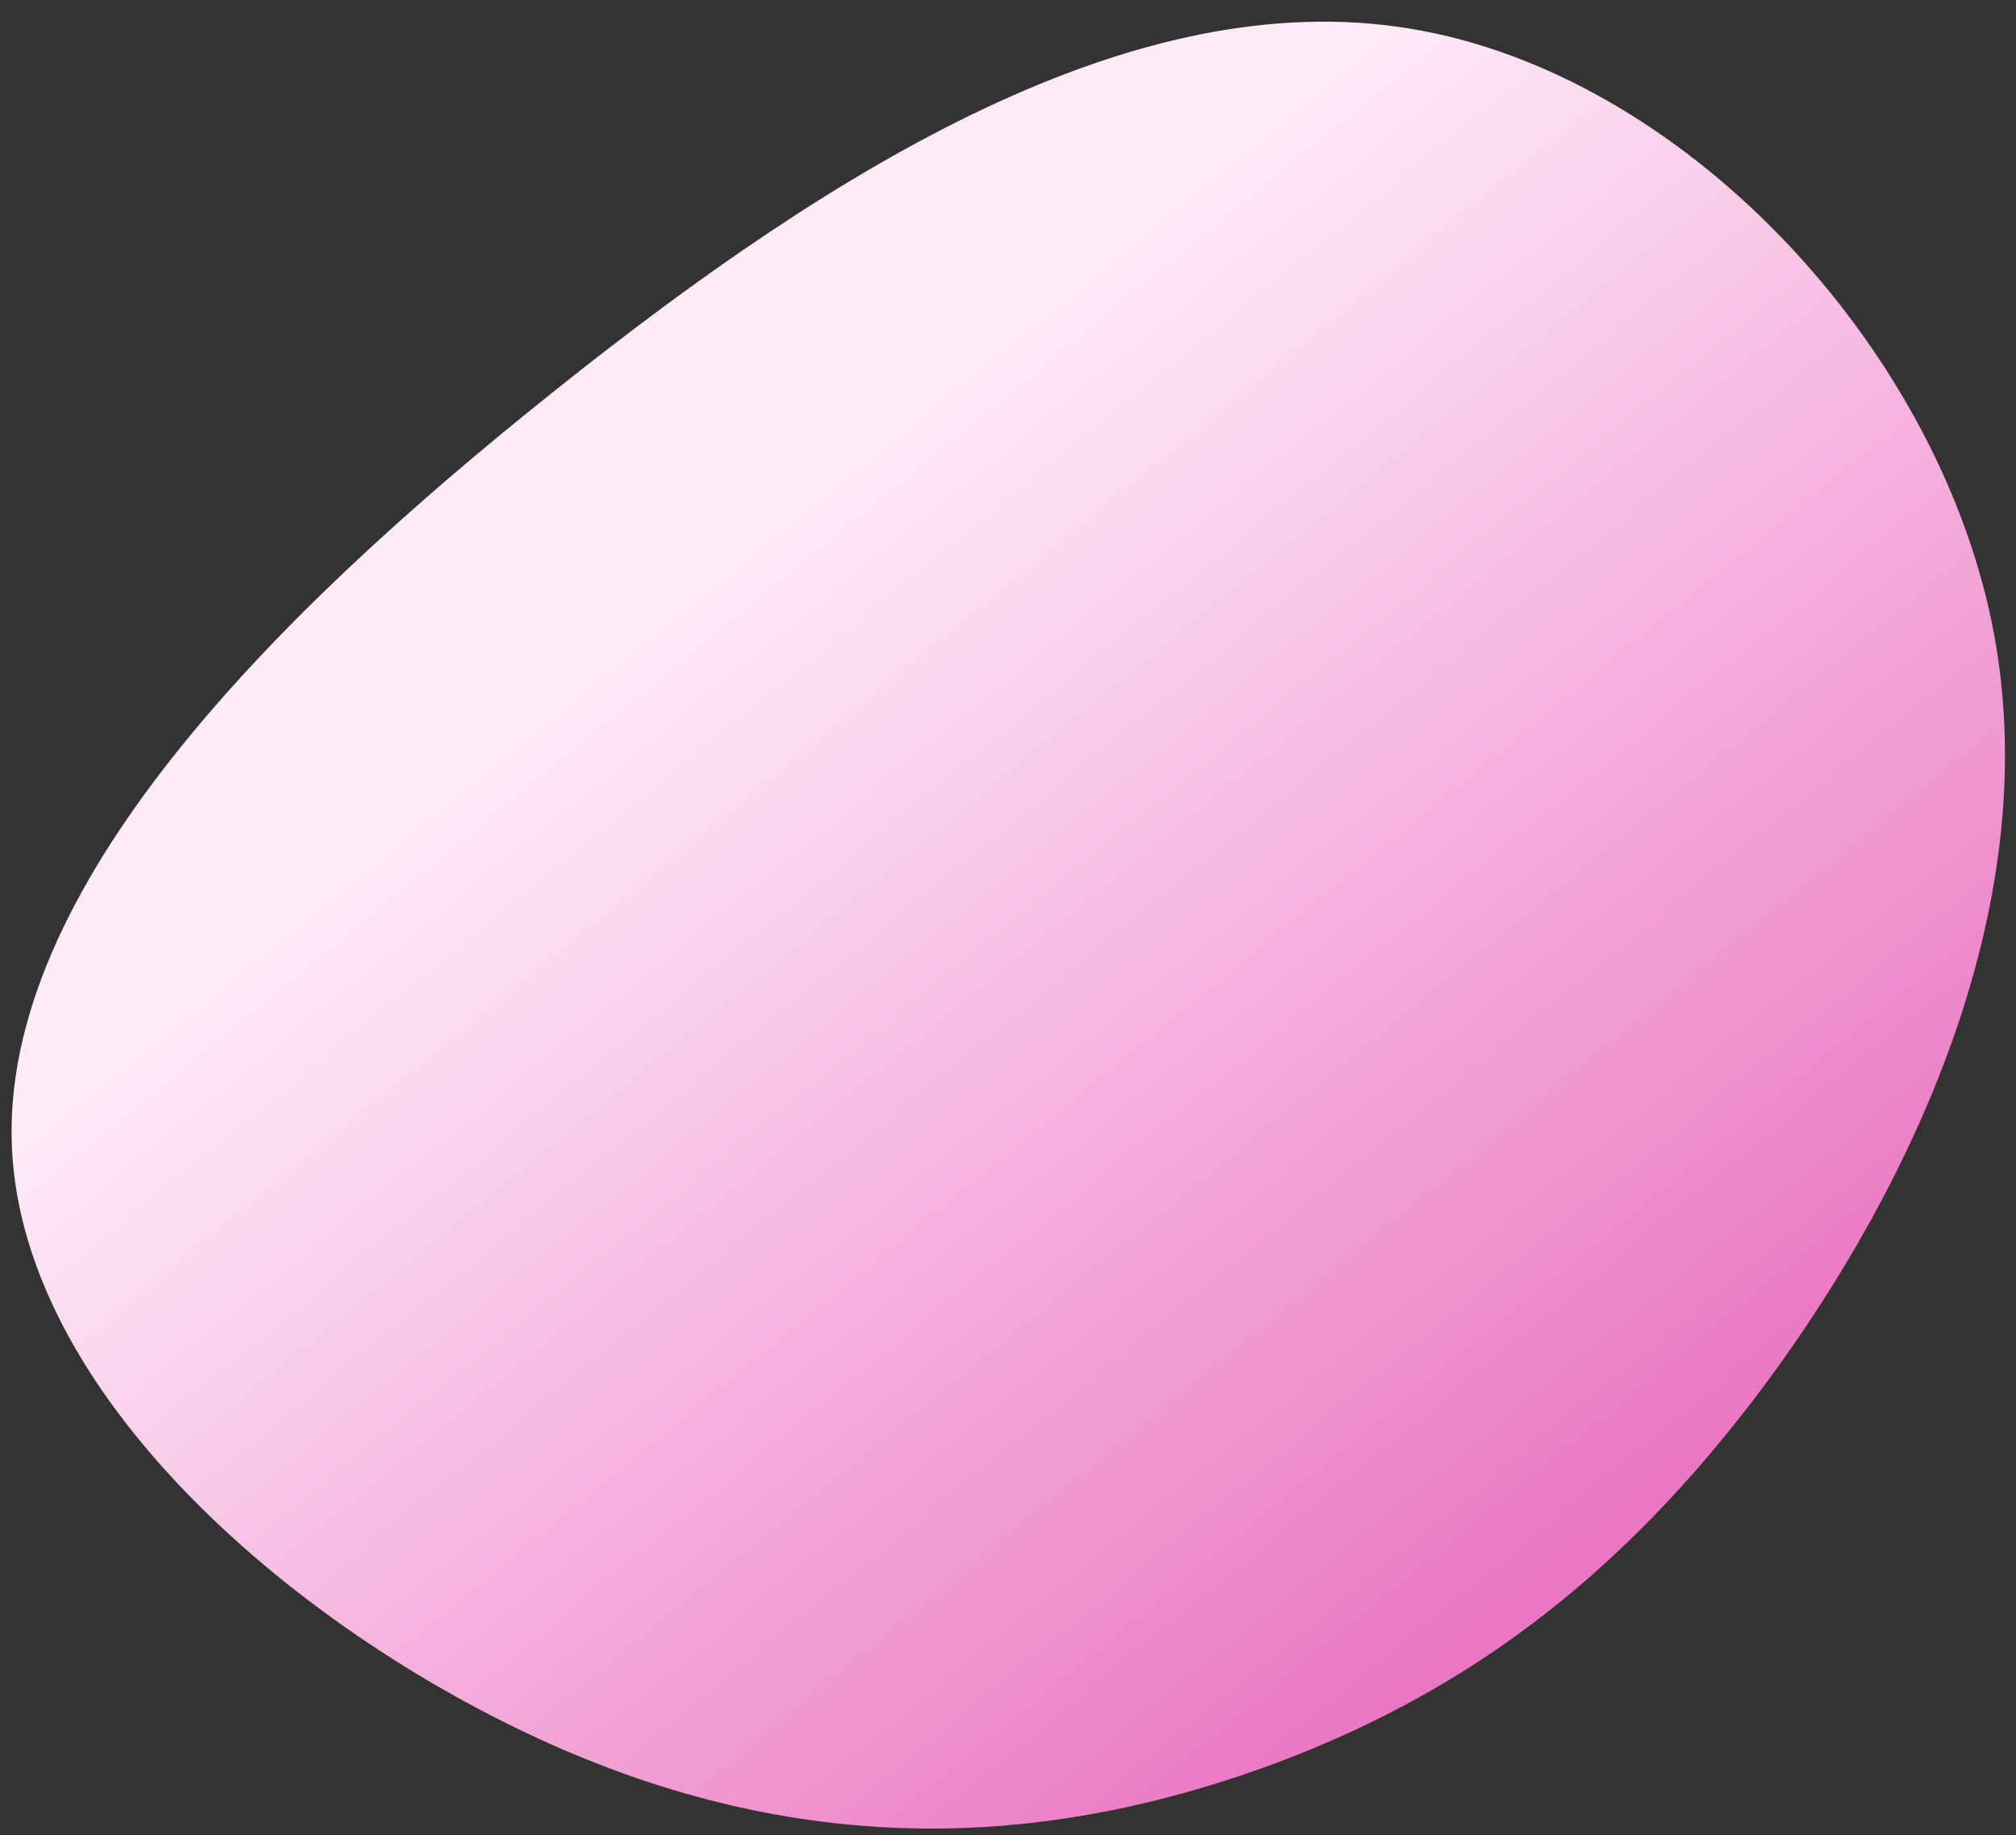 <svg width="67" height="61" viewBox="0 0 67 61" fill="none" xmlns="http://www.w3.org/2000/svg">
<rect x="0" y="0" width="67" height="61" fill="#333333" stroke="none"/>
<path d="M58.675 46.002C53.737 52.641 48.415 56.446 41.927 58.781C35.446 61.092 27.807 61.948 19.141 58.339C10.476 54.729 0.763 46.684 0.395 38.129C0.027 29.575 8.989 20.519 18.425 12.996C27.841 5.465 37.743 -0.542 46.844 0.949C55.945 2.44 64.28 11.429 66.188 20.66C68.09 29.875 63.592 39.356 58.675 46.002Z" fill="url(#paint0_linear_53_4)"/>
<defs>
<linearGradient id="paint0_linear_53_4" x1="23.463" y1="8.393" x2="56.287" y2="48.575" gradientUnits="userSpaceOnUse">
<stop offset="0.159" stop-color="#FFEBF8"/>
<stop offset="1" stop-color="#EA77C3"/>
</linearGradient>
</defs>
</svg>
